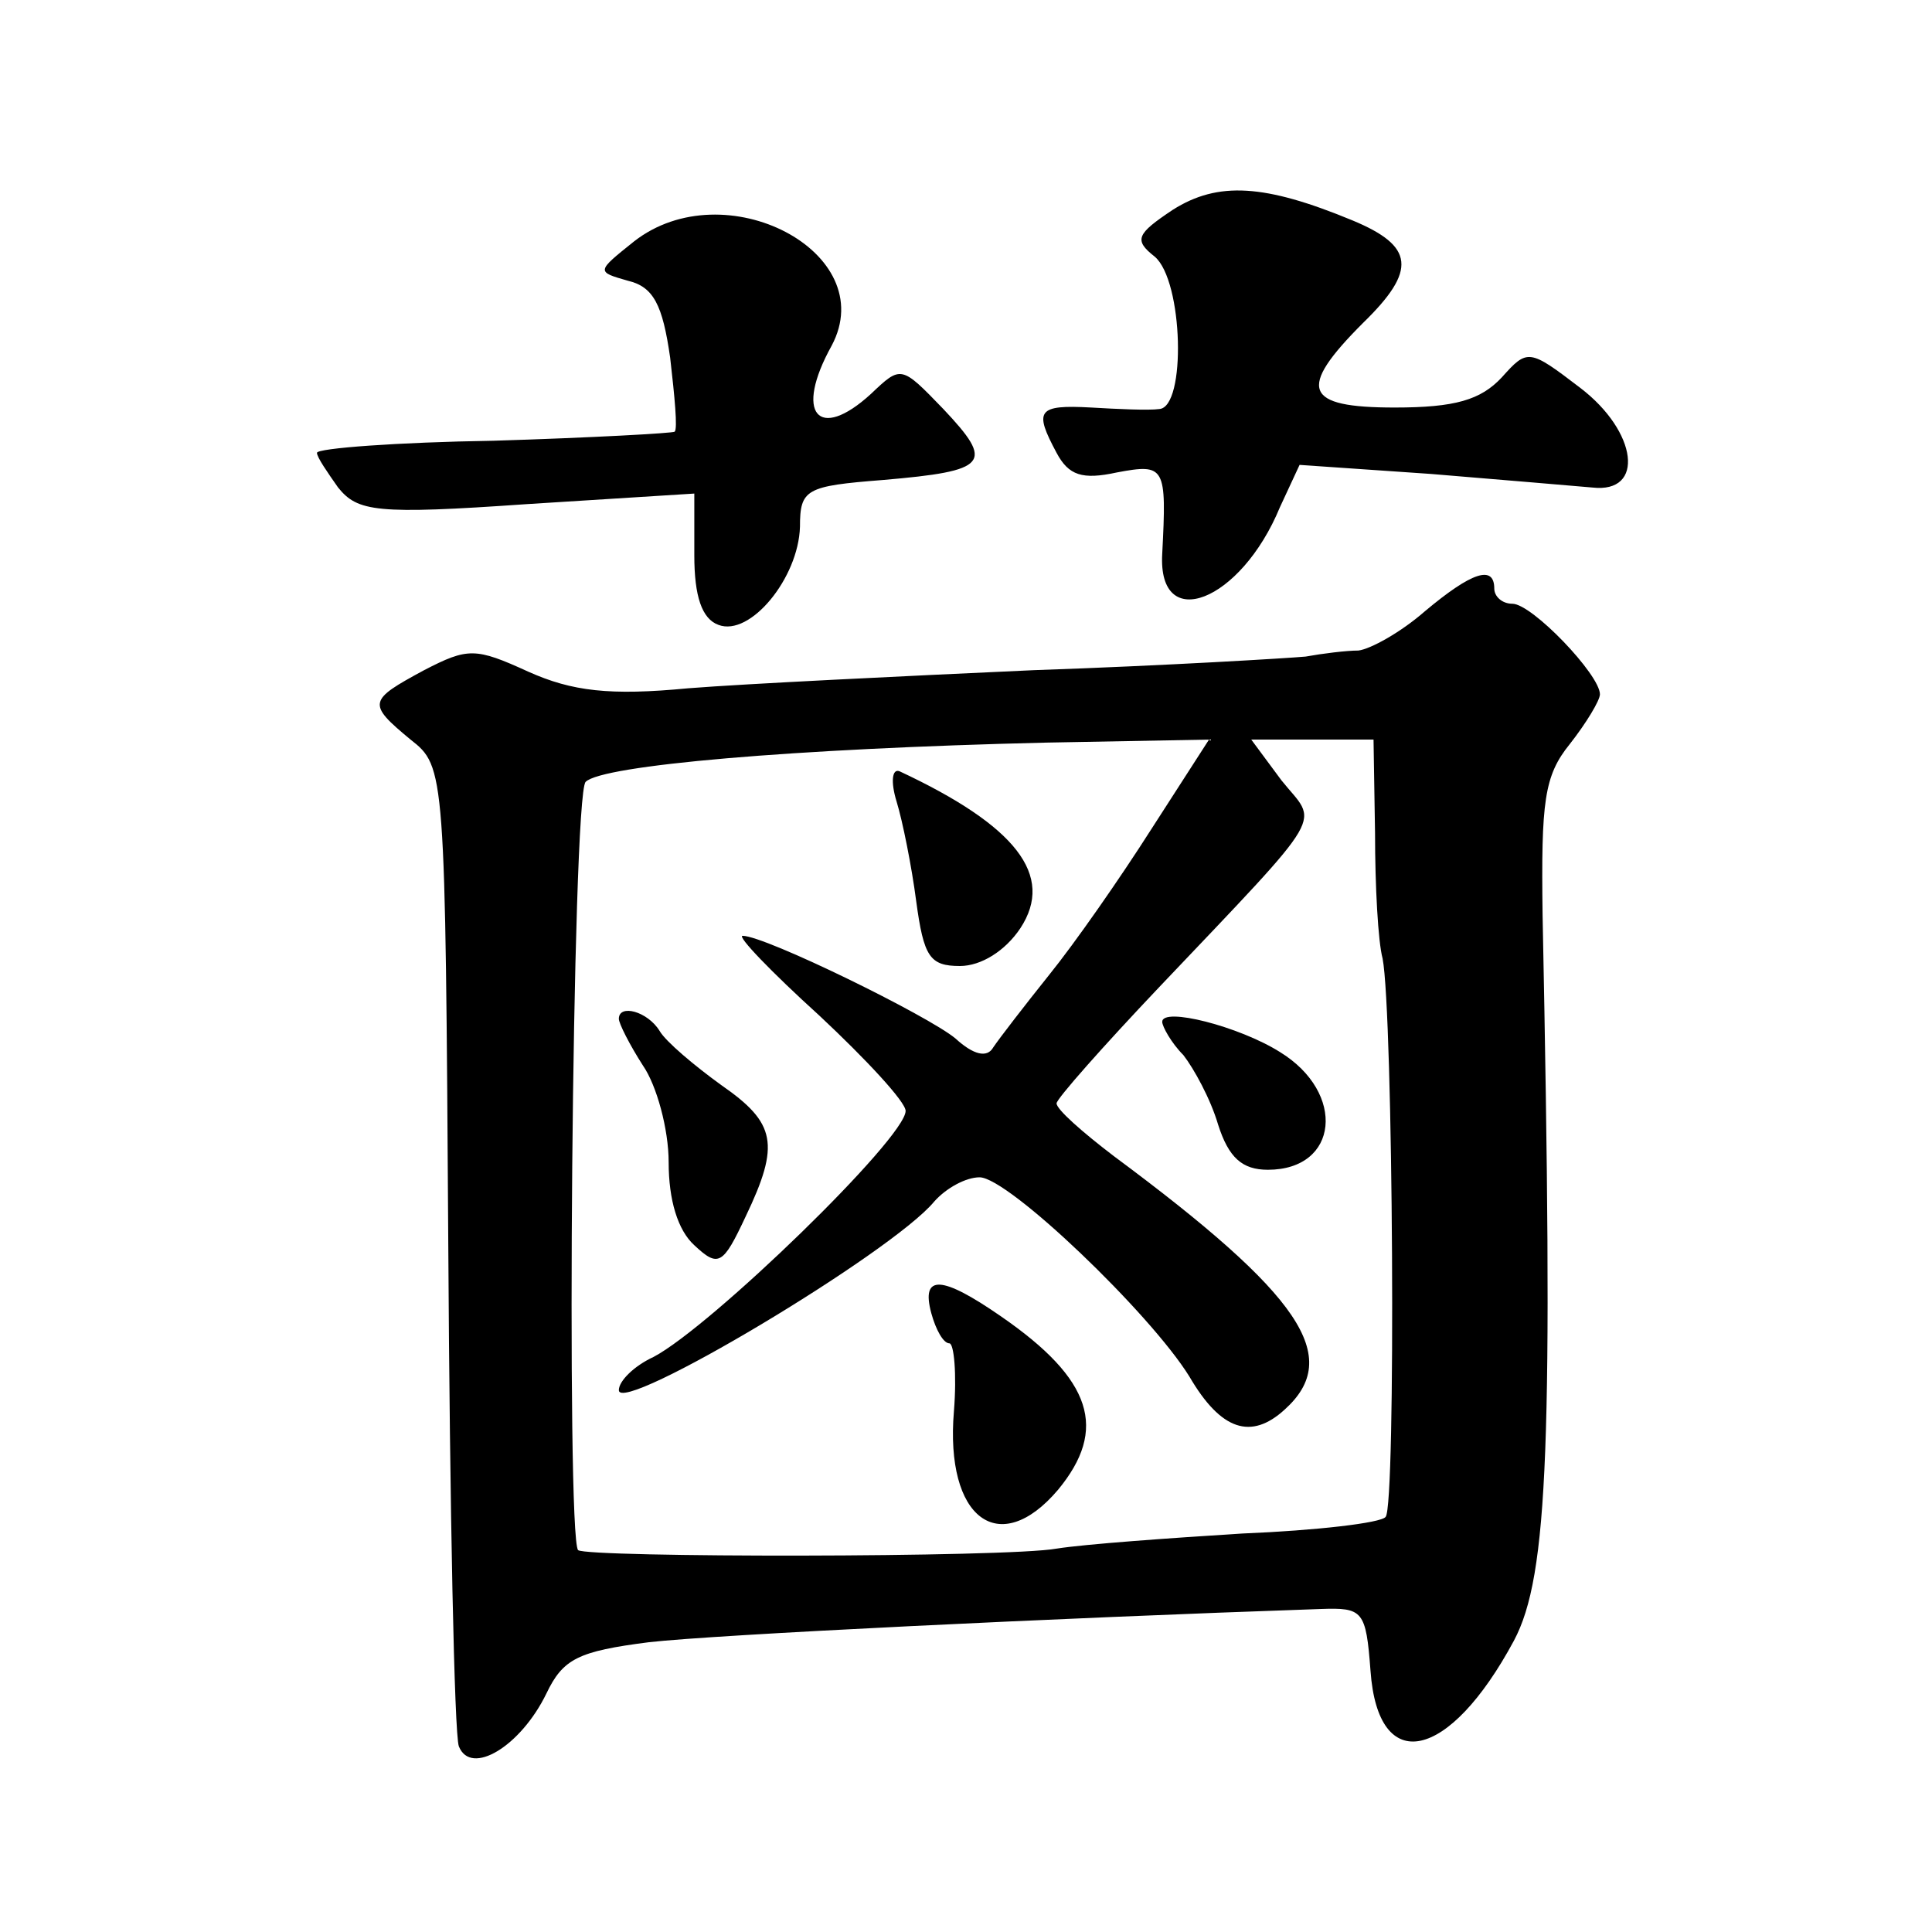 <?xml version="1.0" standalone="no"?>
<!DOCTYPE svg PUBLIC "-//W3C//DTD SVG 20010904//EN"
 "http://www.w3.org/TR/2001/REC-SVG-20010904/DTD/svg10.dtd">
<svg version="1.0" xmlns="http://www.w3.org/2000/svg"
 width="128pt" height="128pt" viewBox="0 0 128 128"
 preserveAspectRatio="xMidYMid meet">
<g transform="translate(0,128) scale(0.1,-0.1)"
fill="#0" stroke="none">
<path d="M777 1141 c-24 -16 -26 -20 -12 -31 19 -16 21 -100 3 -101 -7 -1 -28 0
-45 1 -36 2 -38 -2 -23 -30 8 -15 17 -18 40 -13 32 6 33 4 30 -54 -3 -53 52 -32
78 31 l13 28 87 -6 c48 -4 96 -8 107 -9 35 -4 30 37 -8 66 -34 26 -35 26 -52 7
-14 -15 -31 -20 -71 -20 -60 0 -65 12 -21 56 36 35 34 51 -7 68 -58 24 -89 26 -119
7z M420 1120 c-25 -20 -25 -20 -4 -26 17 -4 23 -16 28 -51 3 -26 5 -47 3 -49 -1
-1 -55 -4 -120 -6 -64 -1 -117 -5 -117 -8 0 -3 7 -13 14 -23 13 -16 25 -18 125
-11 l111 7 0 -41 c0 -27 5 -42 16 -46 21 -8 53 31 54 65 0 25 4 27 55 31 70 6 74
11 40 47 -28 29 -28 29 -48 10 -35 -32 -51 -13 -26 32 33 62 -71 116 -131 69z M944
875 c-16 -14 -36 -25 -44 -26 -8 0 -24 -2 -35 -4 -11 -1 -92 -6 -180 -9 -88 -4
-191 -9 -229 -12 -52 -5 -77 -2 -106 11 -35 16 -40 16 -69 1 -37 -20 -38 -22 -9
-46 23 -18 23 -20 25 -335 1 -175 4 -324 7 -332 8 -20 41 0 58 35 11 23 21 28 68
34 44 5 269 16 445 22 28 1 30 -1 33 -41 5 -70 52 -60 95 20 23 43 26 133 19 481
-1 75 1 92 18 113 11 14 20 29 20 33 0 13 -45 60 -58 60 -7 0 -12 5 -12 10 0 16
-15 11 -46 -15z m-181 -144 c-21 -33 -51 -76 -68 -97 -16 -20 -33 -42 -37 -48 -4
-7 -13 -5 -25 6 -18 15 -126 68 -141 68 -4 0 19 -24 51 -53 31 -29 57 -57 57 -63
0 -18 -129 -143 -167 -163 -13 -6 -23 -16 -23 -22 0 -17 181 91 209 125 8 9 21
16 30 16 19 0 113 -90 139 -132 21 -36 41 -42 63 -22 39 35 11 76 -113 168 -21
16 -38 31 -38 35 0 3 31 38 68 77 114 120 105 107 81 137 l-20 27 40 0 41 0 1 -62
c0 -35 2 -72 5 -83 7 -36 9 -363 2 -370 -3 -4 -46 -9 -95 -11 -48 -3 -104 -7 -123
-10 -33 -6 -311 -6 -317 -1 -8 9 -4 500 5 509 11 11 137 22 305 26 l108 2 -38 -59z
M594 749 c4 -13 10 -43 13 -66 5 -37 9 -43 29 -43 14 0 30 10 40 25 23 35 -3 68
-80 104 -5 2 -6 -7 -2 -20z M410 605 c0 -3 7 -17 16 -31 9 -13 17 -42 17 -64 0
-25 6 -45 17 -55 16 -15 19 -13 34 19 23 48 20 62 -16 87 -18 13 -37 29 -41 36
-8 13 -27 18 -27 8z M770 603 c0 -3 6 -14 14 -22 7 -9 18 -29 23 -46 7 -22 16 -30
33 -30 47 0 52 51 8 78 -27 17 -78 30 -78 20z M617 410 c3 -11 8 -20 12 -20 3 0
5 -20 3 -45 -6 -71 30 -98 69 -52 33 40 23 73 -38 115 -39 27 -53 28 -46 2z"/>
</g>
</svg>
